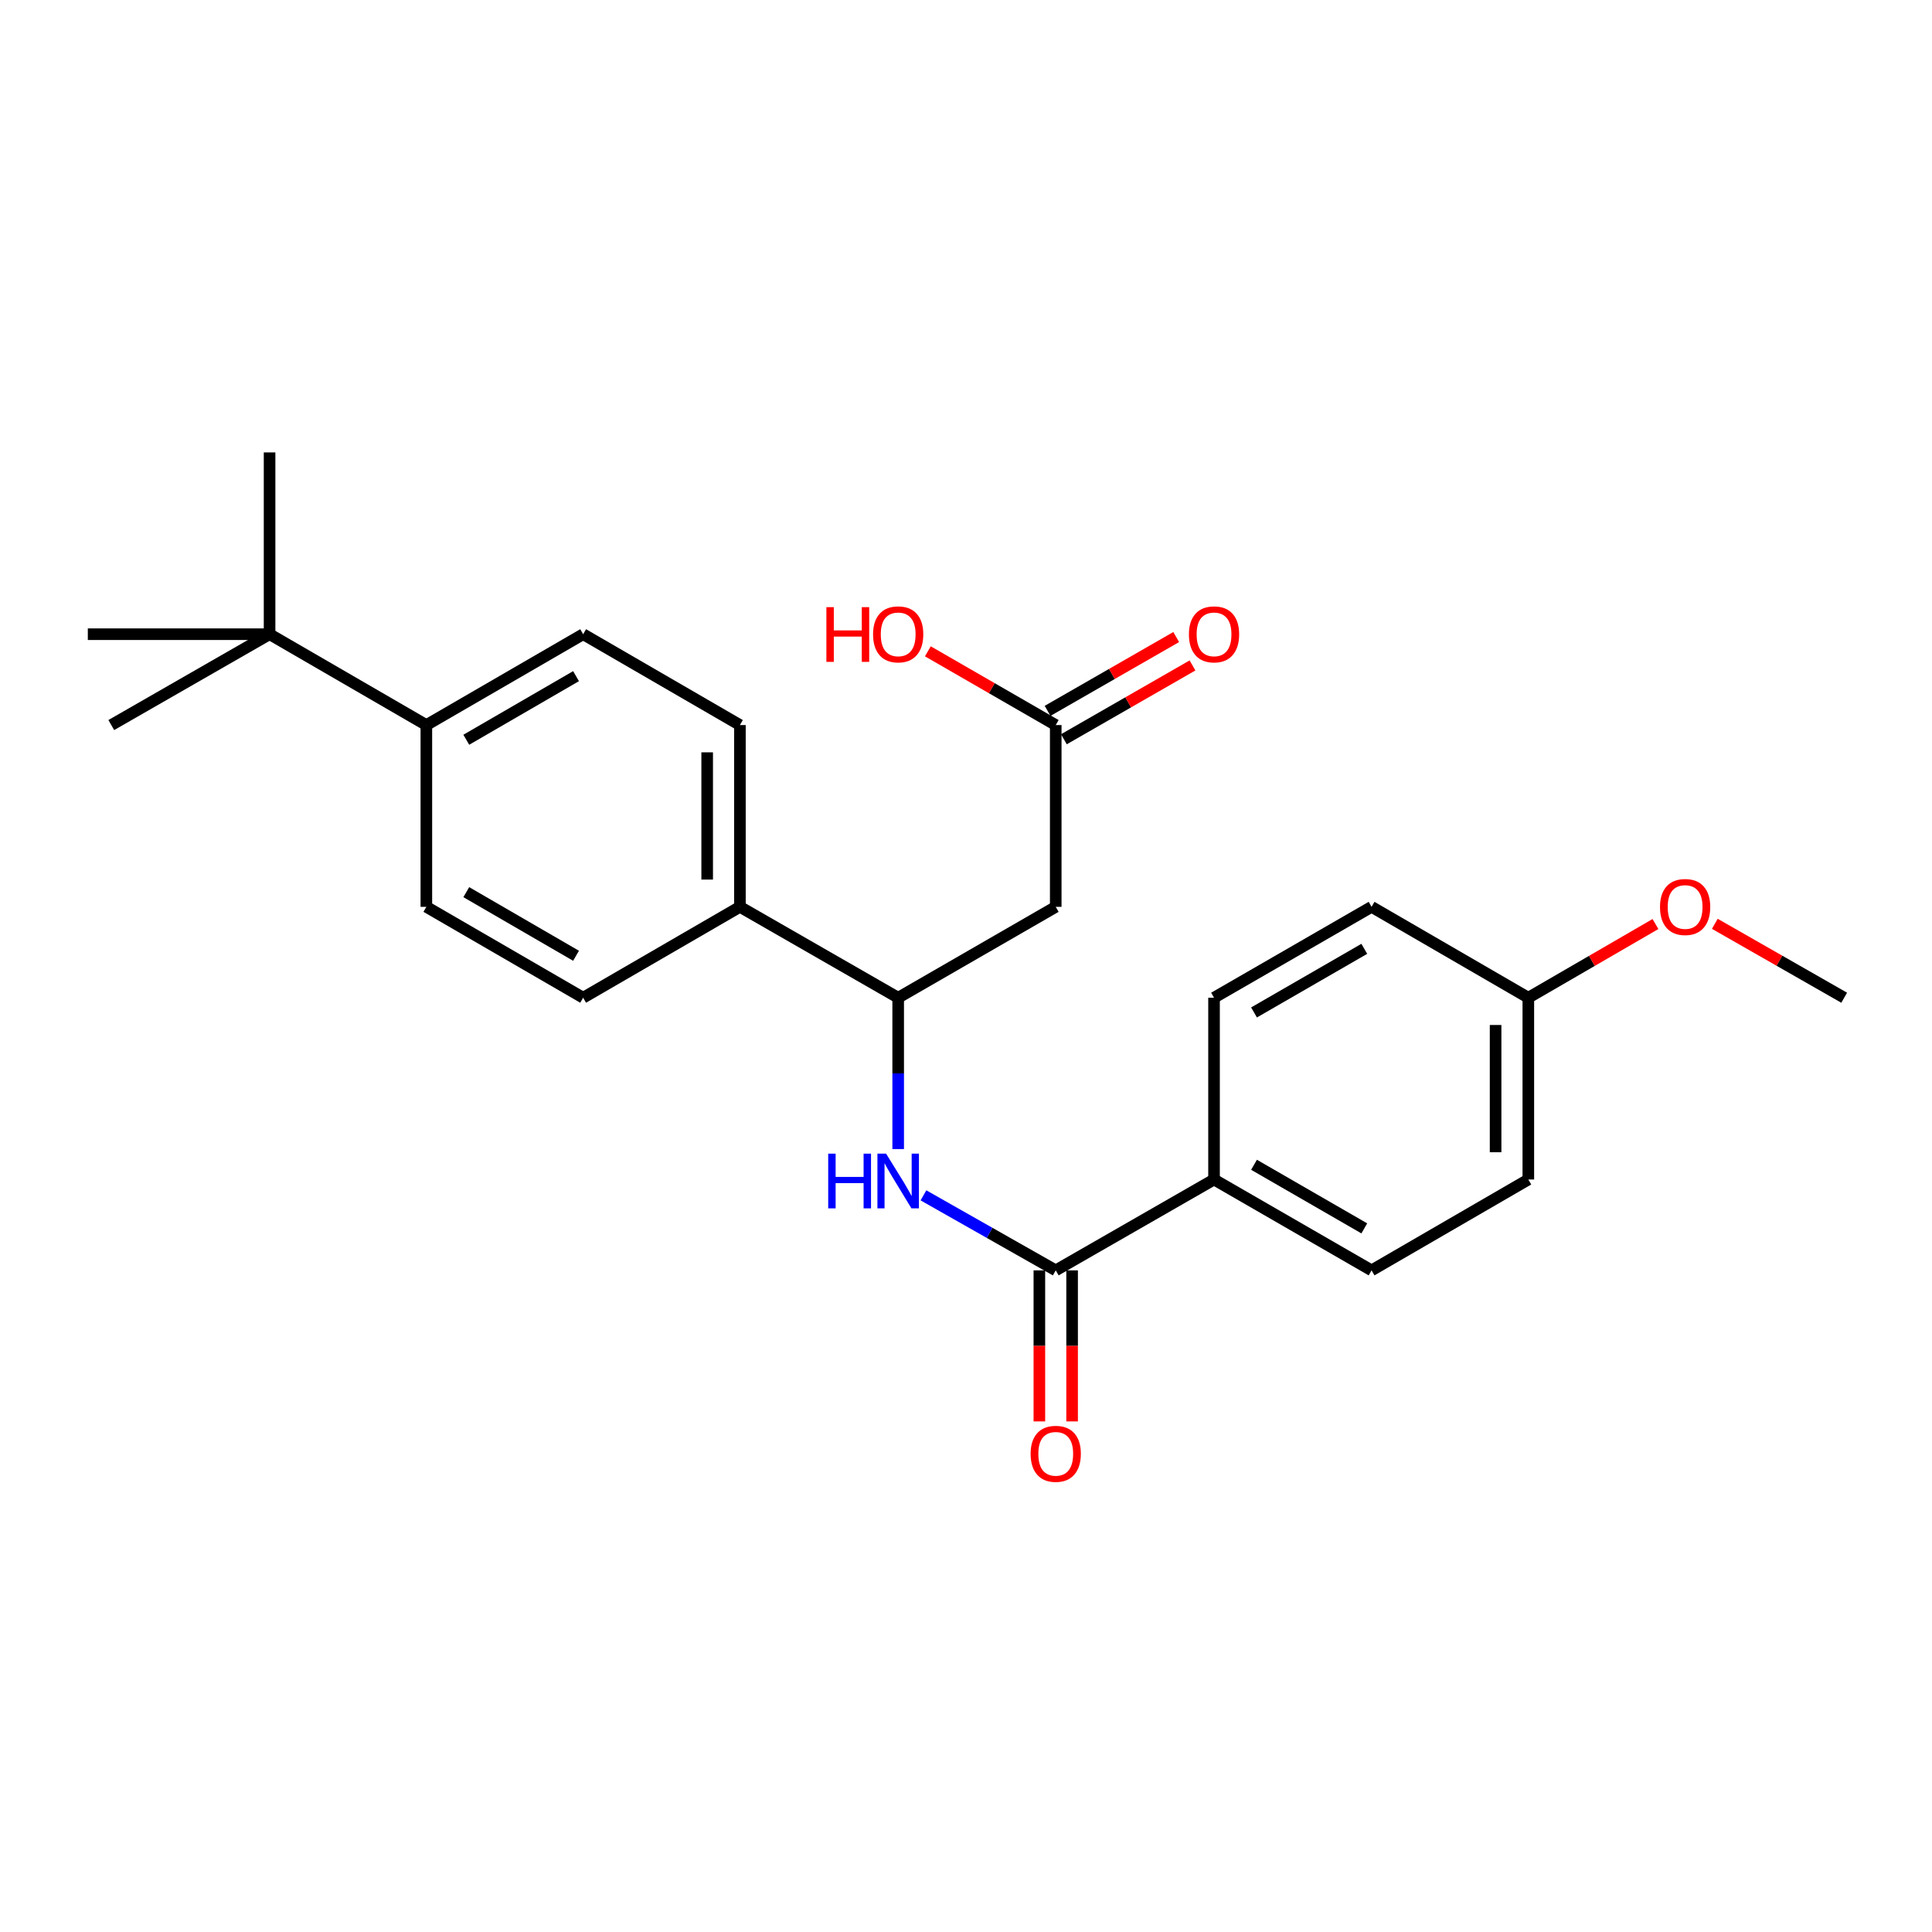 <?xml version='1.0' encoding='iso-8859-1'?>
<svg version='1.1' baseProfile='full'
              xmlns='http://www.w3.org/2000/svg'
                      xmlns:rdkit='http://www.rdkit.org/xml'
                      xmlns:xlink='http://www.w3.org/1999/xlink'
                  xml:space='preserve'
width='1000px' height='1000px' viewBox='0 0 1000 1000'>
<!-- END OF HEADER -->
<rect style='opacity:1.0;fill:#FFFFFF;stroke:none' width='1000' height='1000' x='0' y='0'> </rect>
<path class='bond-0' d='M 546.447,657.54 L 512.214,638.125' style='fill:none;fill-rule:evenodd;stroke:#000000;stroke-width:6px;stroke-linecap:butt;stroke-linejoin:miter;stroke-opacity:1' />
<path class='bond-0' d='M 512.214,638.125 L 477.98,618.711' style='fill:none;fill-rule:evenodd;stroke:#0000FF;stroke-width:6px;stroke-linecap:butt;stroke-linejoin:miter;stroke-opacity:1' />
<path class='bond-4' d='M 546.447,657.54 L 628.383,610.509' style='fill:none;fill-rule:evenodd;stroke:#000000;stroke-width:6px;stroke-linecap:butt;stroke-linejoin:miter;stroke-opacity:1' />
<path class='bond-8' d='M 537.974,657.54 L 537.974,696.629' style='fill:none;fill-rule:evenodd;stroke:#000000;stroke-width:6px;stroke-linecap:butt;stroke-linejoin:miter;stroke-opacity:1' />
<path class='bond-8' d='M 537.974,696.629 L 537.974,735.718' style='fill:none;fill-rule:evenodd;stroke:#FF0000;stroke-width:6px;stroke-linecap:butt;stroke-linejoin:miter;stroke-opacity:1' />
<path class='bond-8' d='M 554.919,657.54 L 554.919,696.629' style='fill:none;fill-rule:evenodd;stroke:#000000;stroke-width:6px;stroke-linecap:butt;stroke-linejoin:miter;stroke-opacity:1' />
<path class='bond-8' d='M 554.919,696.629 L 554.919,735.718' style='fill:none;fill-rule:evenodd;stroke:#FF0000;stroke-width:6px;stroke-linecap:butt;stroke-linejoin:miter;stroke-opacity:1' />
<path class='bond-2' d='M 464.897,594.759 L 464.897,555.589' style='fill:none;fill-rule:evenodd;stroke:#0000FF;stroke-width:6px;stroke-linecap:butt;stroke-linejoin:miter;stroke-opacity:1' />
<path class='bond-2' d='M 464.897,555.589 L 464.897,516.42' style='fill:none;fill-rule:evenodd;stroke:#000000;stroke-width:6px;stroke-linecap:butt;stroke-linejoin:miter;stroke-opacity:1' />
<path class='bond-1' d='M 546.447,469.38 L 464.897,516.42' style='fill:none;fill-rule:evenodd;stroke:#000000;stroke-width:6px;stroke-linecap:butt;stroke-linejoin:miter;stroke-opacity:1' />
<path class='bond-3' d='M 546.447,469.38 L 546.447,375.291' style='fill:none;fill-rule:evenodd;stroke:#000000;stroke-width:6px;stroke-linecap:butt;stroke-linejoin:miter;stroke-opacity:1' />
<path class='bond-5' d='M 464.897,516.42 L 382.979,469.38' style='fill:none;fill-rule:evenodd;stroke:#000000;stroke-width:6px;stroke-linecap:butt;stroke-linejoin:miter;stroke-opacity:1' />
<path class='bond-9' d='M 550.664,382.639 L 583.951,363.533' style='fill:none;fill-rule:evenodd;stroke:#000000;stroke-width:6px;stroke-linecap:butt;stroke-linejoin:miter;stroke-opacity:1' />
<path class='bond-9' d='M 583.951,363.533 L 617.239,344.426' style='fill:none;fill-rule:evenodd;stroke:#FF0000;stroke-width:6px;stroke-linecap:butt;stroke-linejoin:miter;stroke-opacity:1' />
<path class='bond-9' d='M 542.229,367.943 L 575.516,348.837' style='fill:none;fill-rule:evenodd;stroke:#000000;stroke-width:6px;stroke-linecap:butt;stroke-linejoin:miter;stroke-opacity:1' />
<path class='bond-9' d='M 575.516,348.837 L 608.803,329.731' style='fill:none;fill-rule:evenodd;stroke:#FF0000;stroke-width:6px;stroke-linecap:butt;stroke-linejoin:miter;stroke-opacity:1' />
<path class='bond-17' d='M 546.447,375.291 L 513.348,356.203' style='fill:none;fill-rule:evenodd;stroke:#000000;stroke-width:6px;stroke-linecap:butt;stroke-linejoin:miter;stroke-opacity:1' />
<path class='bond-17' d='M 513.348,356.203 L 480.25,337.115' style='fill:none;fill-rule:evenodd;stroke:#FF0000;stroke-width:6px;stroke-linecap:butt;stroke-linejoin:miter;stroke-opacity:1' />
<path class='bond-14' d='M 628.383,610.509 L 709.923,657.54' style='fill:none;fill-rule:evenodd;stroke:#000000;stroke-width:6px;stroke-linecap:butt;stroke-linejoin:miter;stroke-opacity:1' />
<path class='bond-14' d='M 649.08,602.886 L 706.158,635.807' style='fill:none;fill-rule:evenodd;stroke:#000000;stroke-width:6px;stroke-linecap:butt;stroke-linejoin:miter;stroke-opacity:1' />
<path class='bond-15' d='M 628.383,610.509 L 628.383,516.42' style='fill:none;fill-rule:evenodd;stroke:#000000;stroke-width:6px;stroke-linecap:butt;stroke-linejoin:miter;stroke-opacity:1' />
<path class='bond-12' d='M 382.979,469.38 L 301.834,516.42' style='fill:none;fill-rule:evenodd;stroke:#000000;stroke-width:6px;stroke-linecap:butt;stroke-linejoin:miter;stroke-opacity:1' />
<path class='bond-13' d='M 382.979,469.38 L 382.979,375.291' style='fill:none;fill-rule:evenodd;stroke:#000000;stroke-width:6px;stroke-linecap:butt;stroke-linejoin:miter;stroke-opacity:1' />
<path class='bond-13' d='M 366.035,455.267 L 366.035,389.405' style='fill:none;fill-rule:evenodd;stroke:#000000;stroke-width:6px;stroke-linecap:butt;stroke-linejoin:miter;stroke-opacity:1' />
<path class='bond-6' d='M 139.534,328.261 L 220.679,375.291' style='fill:none;fill-rule:evenodd;stroke:#000000;stroke-width:6px;stroke-linecap:butt;stroke-linejoin:miter;stroke-opacity:1' />
<path class='bond-21' d='M 139.534,328.261 L 45.455,328.261' style='fill:none;fill-rule:evenodd;stroke:#000000;stroke-width:6px;stroke-linecap:butt;stroke-linejoin:miter;stroke-opacity:1' />
<path class='bond-22' d='M 139.534,328.261 L 139.534,234.172' style='fill:none;fill-rule:evenodd;stroke:#000000;stroke-width:6px;stroke-linecap:butt;stroke-linejoin:miter;stroke-opacity:1' />
<path class='bond-23' d='M 139.534,328.261 L 57.598,375.291' style='fill:none;fill-rule:evenodd;stroke:#000000;stroke-width:6px;stroke-linecap:butt;stroke-linejoin:miter;stroke-opacity:1' />
<path class='bond-7' d='M 220.679,375.291 L 301.834,328.261' style='fill:none;fill-rule:evenodd;stroke:#000000;stroke-width:6px;stroke-linecap:butt;stroke-linejoin:miter;stroke-opacity:1' />
<path class='bond-7' d='M 241.349,382.897 L 298.157,349.976' style='fill:none;fill-rule:evenodd;stroke:#000000;stroke-width:6px;stroke-linecap:butt;stroke-linejoin:miter;stroke-opacity:1' />
<path class='bond-26' d='M 220.679,375.291 L 220.679,469.38' style='fill:none;fill-rule:evenodd;stroke:#000000;stroke-width:6px;stroke-linecap:butt;stroke-linejoin:miter;stroke-opacity:1' />
<path class='bond-10' d='M 301.834,328.261 L 382.979,375.291' style='fill:none;fill-rule:evenodd;stroke:#000000;stroke-width:6px;stroke-linecap:butt;stroke-linejoin:miter;stroke-opacity:1' />
<path class='bond-11' d='M 220.679,469.38 L 301.834,516.42' style='fill:none;fill-rule:evenodd;stroke:#000000;stroke-width:6px;stroke-linecap:butt;stroke-linejoin:miter;stroke-opacity:1' />
<path class='bond-11' d='M 241.35,461.776 L 298.158,494.704' style='fill:none;fill-rule:evenodd;stroke:#000000;stroke-width:6px;stroke-linecap:butt;stroke-linejoin:miter;stroke-opacity:1' />
<path class='bond-19' d='M 709.923,657.54 L 791.059,610.509' style='fill:none;fill-rule:evenodd;stroke:#000000;stroke-width:6px;stroke-linecap:butt;stroke-linejoin:miter;stroke-opacity:1' />
<path class='bond-18' d='M 628.383,516.42 L 709.923,469.38' style='fill:none;fill-rule:evenodd;stroke:#000000;stroke-width:6px;stroke-linecap:butt;stroke-linejoin:miter;stroke-opacity:1' />
<path class='bond-18' d='M 649.081,524.041 L 706.16,491.114' style='fill:none;fill-rule:evenodd;stroke:#000000;stroke-width:6px;stroke-linecap:butt;stroke-linejoin:miter;stroke-opacity:1' />
<path class='bond-16' d='M 791.059,516.42 L 709.923,469.38' style='fill:none;fill-rule:evenodd;stroke:#000000;stroke-width:6px;stroke-linecap:butt;stroke-linejoin:miter;stroke-opacity:1' />
<path class='bond-20' d='M 791.059,516.42 L 823.964,497.347' style='fill:none;fill-rule:evenodd;stroke:#000000;stroke-width:6px;stroke-linecap:butt;stroke-linejoin:miter;stroke-opacity:1' />
<path class='bond-20' d='M 823.964,497.347 L 856.869,478.275' style='fill:none;fill-rule:evenodd;stroke:#FF0000;stroke-width:6px;stroke-linecap:butt;stroke-linejoin:miter;stroke-opacity:1' />
<path class='bond-25' d='M 791.059,516.42 L 791.059,610.509' style='fill:none;fill-rule:evenodd;stroke:#000000;stroke-width:6px;stroke-linecap:butt;stroke-linejoin:miter;stroke-opacity:1' />
<path class='bond-25' d='M 774.115,530.533 L 774.115,596.396' style='fill:none;fill-rule:evenodd;stroke:#000000;stroke-width:6px;stroke-linecap:butt;stroke-linejoin:miter;stroke-opacity:1' />
<path class='bond-24' d='M 887.585,478.162 L 921.065,497.291' style='fill:none;fill-rule:evenodd;stroke:#FF0000;stroke-width:6px;stroke-linecap:butt;stroke-linejoin:miter;stroke-opacity:1' />
<path class='bond-24' d='M 921.065,497.291 L 954.545,516.42' style='fill:none;fill-rule:evenodd;stroke:#000000;stroke-width:6px;stroke-linecap:butt;stroke-linejoin:miter;stroke-opacity:1' />
<path  class='atom-1' d='M 428.677 597.13
L 432.517 597.13
L 432.517 609.17
L 446.997 609.17
L 446.997 597.13
L 450.837 597.13
L 450.837 625.45
L 446.997 625.45
L 446.997 612.37
L 432.517 612.37
L 432.517 625.45
L 428.677 625.45
L 428.677 597.13
' fill='#0000FF'/>
<path  class='atom-1' d='M 458.637 597.13
L 467.917 612.13
Q 468.837 613.61, 470.317 616.29
Q 471.797 618.97, 471.877 619.13
L 471.877 597.13
L 475.637 597.13
L 475.637 625.45
L 471.757 625.45
L 461.797 609.05
Q 460.637 607.13, 459.397 604.93
Q 458.197 602.73, 457.837 602.05
L 457.837 625.45
L 454.157 625.45
L 454.157 597.13
L 458.637 597.13
' fill='#0000FF'/>
<path  class='atom-9' d='M 533.447 752.49
Q 533.447 745.69, 536.807 741.89
Q 540.167 738.09, 546.447 738.09
Q 552.727 738.09, 556.087 741.89
Q 559.447 745.69, 559.447 752.49
Q 559.447 759.37, 556.047 763.29
Q 552.647 767.17, 546.447 767.17
Q 540.207 767.17, 536.807 763.29
Q 533.447 759.41, 533.447 752.49
M 546.447 763.97
Q 550.767 763.97, 553.087 761.09
Q 555.447 758.17, 555.447 752.49
Q 555.447 746.93, 553.087 744.13
Q 550.767 741.29, 546.447 741.29
Q 542.127 741.29, 539.767 744.09
Q 537.447 746.89, 537.447 752.49
Q 537.447 758.21, 539.767 761.09
Q 542.127 763.97, 546.447 763.97
' fill='#FF0000'/>
<path  class='atom-10' d='M 615.383 328.341
Q 615.383 321.541, 618.743 317.741
Q 622.103 313.941, 628.383 313.941
Q 634.663 313.941, 638.023 317.741
Q 641.383 321.541, 641.383 328.341
Q 641.383 335.221, 637.983 339.141
Q 634.583 343.021, 628.383 343.021
Q 622.143 343.021, 618.743 339.141
Q 615.383 335.261, 615.383 328.341
M 628.383 339.821
Q 632.703 339.821, 635.023 336.941
Q 637.383 334.021, 637.383 328.341
Q 637.383 322.781, 635.023 319.981
Q 632.703 317.141, 628.383 317.141
Q 624.063 317.141, 621.703 319.941
Q 619.383 322.741, 619.383 328.341
Q 619.383 334.061, 621.703 336.941
Q 624.063 339.821, 628.383 339.821
' fill='#FF0000'/>
<path  class='atom-18' d='M 427.737 314.261
L 431.577 314.261
L 431.577 326.301
L 446.057 326.301
L 446.057 314.261
L 449.897 314.261
L 449.897 342.581
L 446.057 342.581
L 446.057 329.501
L 431.577 329.501
L 431.577 342.581
L 427.737 342.581
L 427.737 314.261
' fill='#FF0000'/>
<path  class='atom-18' d='M 451.897 328.341
Q 451.897 321.541, 455.257 317.741
Q 458.617 313.941, 464.897 313.941
Q 471.177 313.941, 474.537 317.741
Q 477.897 321.541, 477.897 328.341
Q 477.897 335.221, 474.497 339.141
Q 471.097 343.021, 464.897 343.021
Q 458.657 343.021, 455.257 339.141
Q 451.897 335.261, 451.897 328.341
M 464.897 339.821
Q 469.217 339.821, 471.537 336.941
Q 473.897 334.021, 473.897 328.341
Q 473.897 322.781, 471.537 319.981
Q 469.217 317.141, 464.897 317.141
Q 460.577 317.141, 458.217 319.941
Q 455.897 322.741, 455.897 328.341
Q 455.897 334.061, 458.217 336.941
Q 460.577 339.821, 464.897 339.821
' fill='#FF0000'/>
<path  class='atom-21' d='M 859.214 469.46
Q 859.214 462.66, 862.574 458.86
Q 865.934 455.06, 872.214 455.06
Q 878.494 455.06, 881.854 458.86
Q 885.214 462.66, 885.214 469.46
Q 885.214 476.34, 881.814 480.26
Q 878.414 484.14, 872.214 484.14
Q 865.974 484.14, 862.574 480.26
Q 859.214 476.38, 859.214 469.46
M 872.214 480.94
Q 876.534 480.94, 878.854 478.06
Q 881.214 475.14, 881.214 469.46
Q 881.214 463.9, 878.854 461.1
Q 876.534 458.26, 872.214 458.26
Q 867.894 458.26, 865.534 461.06
Q 863.214 463.86, 863.214 469.46
Q 863.214 475.18, 865.534 478.06
Q 867.894 480.94, 872.214 480.94
' fill='#FF0000'/>
</svg>
